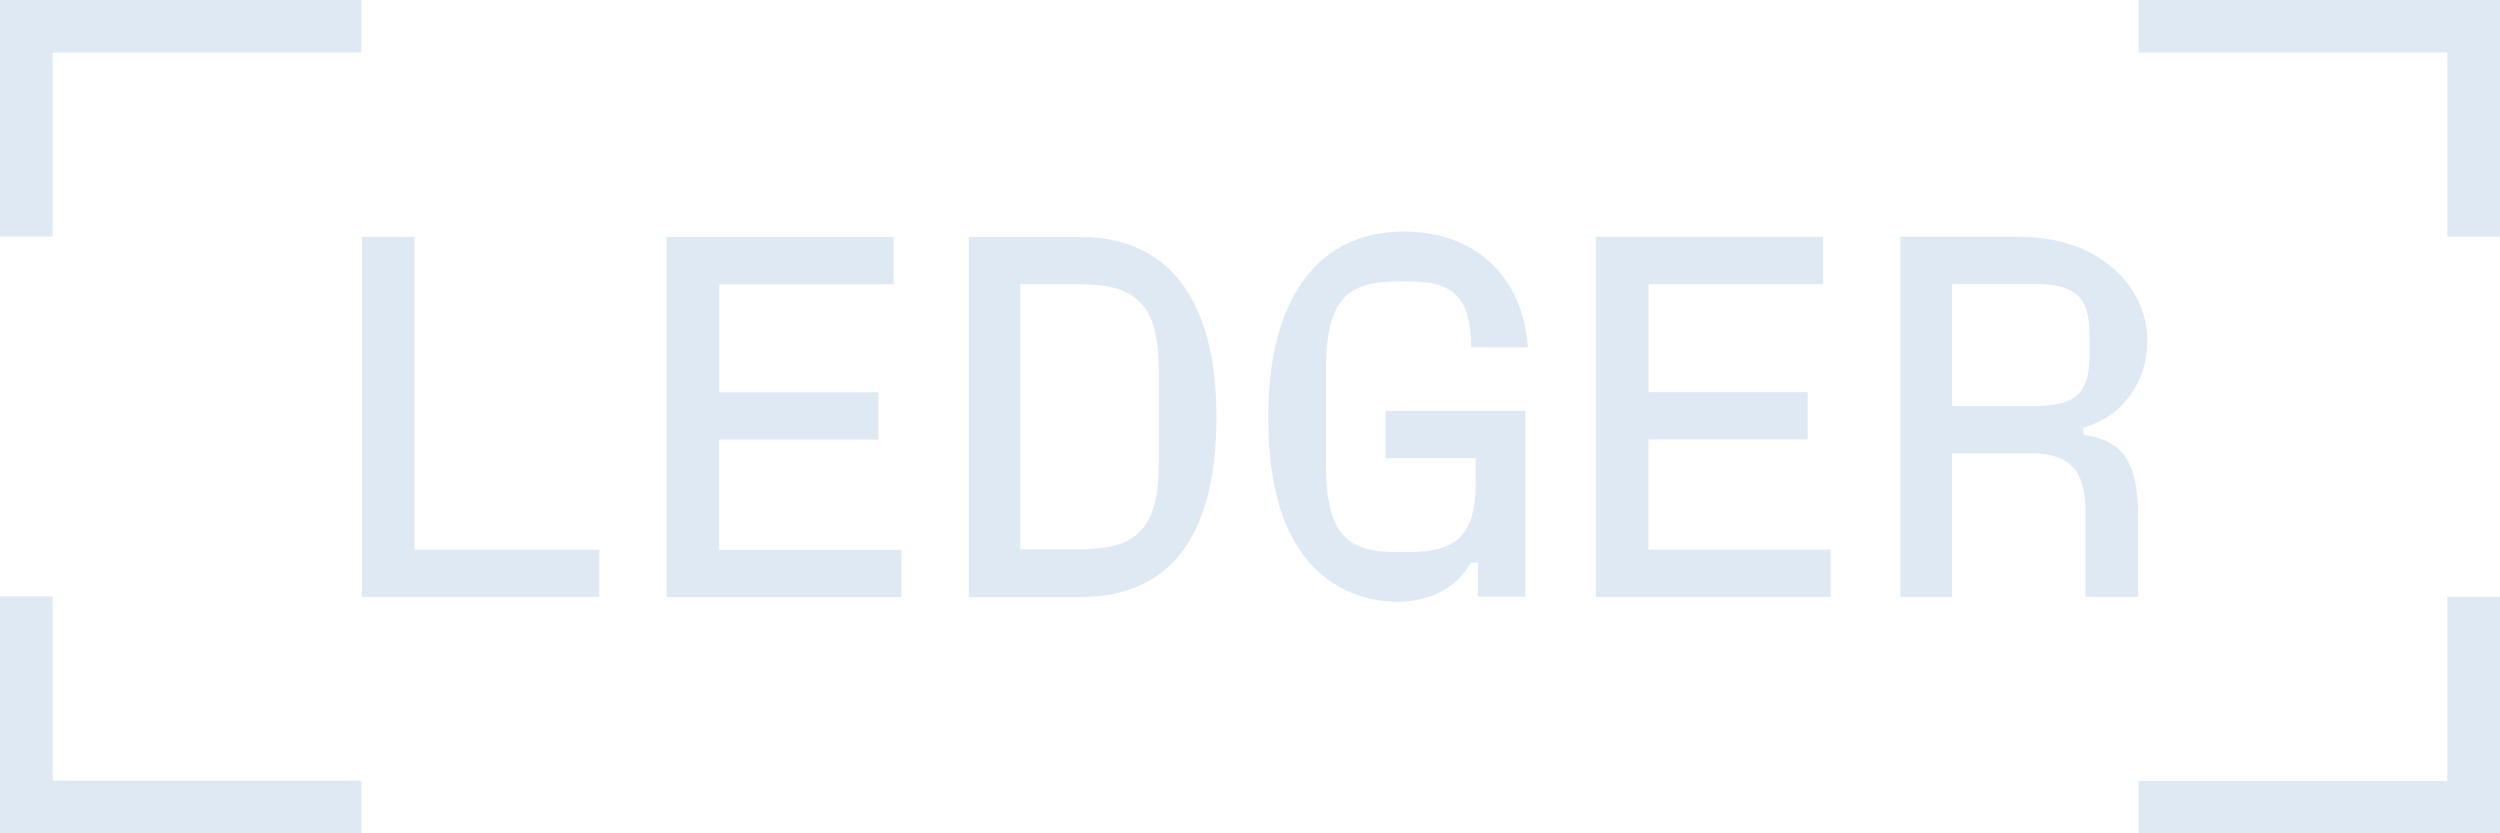 <svg width="84" height="28" viewBox="0 0 84 28" fill="none" xmlns="http://www.w3.org/2000/svg">
<g id="Layer_1" clip-path="url(#clip0_57_904)">
<path id="Vector" d="M71.856 26.235V28H84V20.052H82.229V26.241H71.856V26.235ZM71.856 0V1.765H82.229V7.953H84V0H71.856ZM65.593 13.636V9.541H68.369C69.724 9.541 70.206 9.991 70.206 11.219V11.947C70.206 13.211 69.74 13.641 68.369 13.641H65.593V13.636ZM69.998 14.364C71.267 14.035 72.15 12.862 72.15 11.462C72.15 10.582 71.805 9.783 71.145 9.146C70.313 8.352 69.201 7.953 67.76 7.953H63.858V20.052H65.593V15.229H68.197C69.531 15.229 70.069 15.78 70.069 17.165V20.052H71.841V17.443C71.841 15.542 71.389 14.814 70.003 14.607V14.364H69.998ZM55.393 14.764H60.737V13.176H55.393V9.546H61.254V7.958H53.622V20.057H61.513V18.47H55.388V14.768L55.393 14.764ZM49.582 15.406V16.235C49.582 17.979 48.937 18.55 47.329 18.55H46.948C45.334 18.55 44.553 18.03 44.553 15.628V12.377C44.553 9.955 45.37 9.455 46.984 9.455H47.329C48.907 9.455 49.409 10.041 49.43 11.669H51.338C51.165 9.283 49.567 7.781 47.176 7.781C46.014 7.781 45.045 8.145 44.314 8.833C43.223 9.854 42.614 11.583 42.614 14C42.614 16.417 43.137 18.06 44.208 19.132C44.938 19.84 45.943 20.219 46.933 20.219C47.973 20.219 48.927 19.804 49.414 18.904H49.658V20.047H51.252V13.808H46.552V15.395H49.587L49.582 15.406ZM34.281 9.546H36.174C37.96 9.546 38.935 9.996 38.935 12.412V15.593C38.935 18.014 37.965 18.459 36.174 18.459H34.281V9.541V9.546ZM36.326 20.057C39.64 20.057 40.873 17.549 40.873 14.01C40.873 10.471 39.554 7.963 36.296 7.963H32.55V20.062H36.331L36.326 20.057ZM24.167 14.768H29.511V13.181H24.167V9.551H30.028V7.963H22.396V20.062H30.287V18.474H24.162V14.774L24.167 14.768ZM13.931 7.958H12.159V20.057H20.137V18.47H13.926V7.948L13.931 7.958ZM0 20.047V27.995H12.144V26.23H1.771V20.042H0V20.047ZM0 0V7.948H1.771V1.765H12.144V0H0Z" fill="#DFE9F4"/>
</g>
<defs>
<clipPath id="clip0_57_904">
<rect width="84" height="28" fill="white"/>
</clipPath>
</defs>
</svg>
